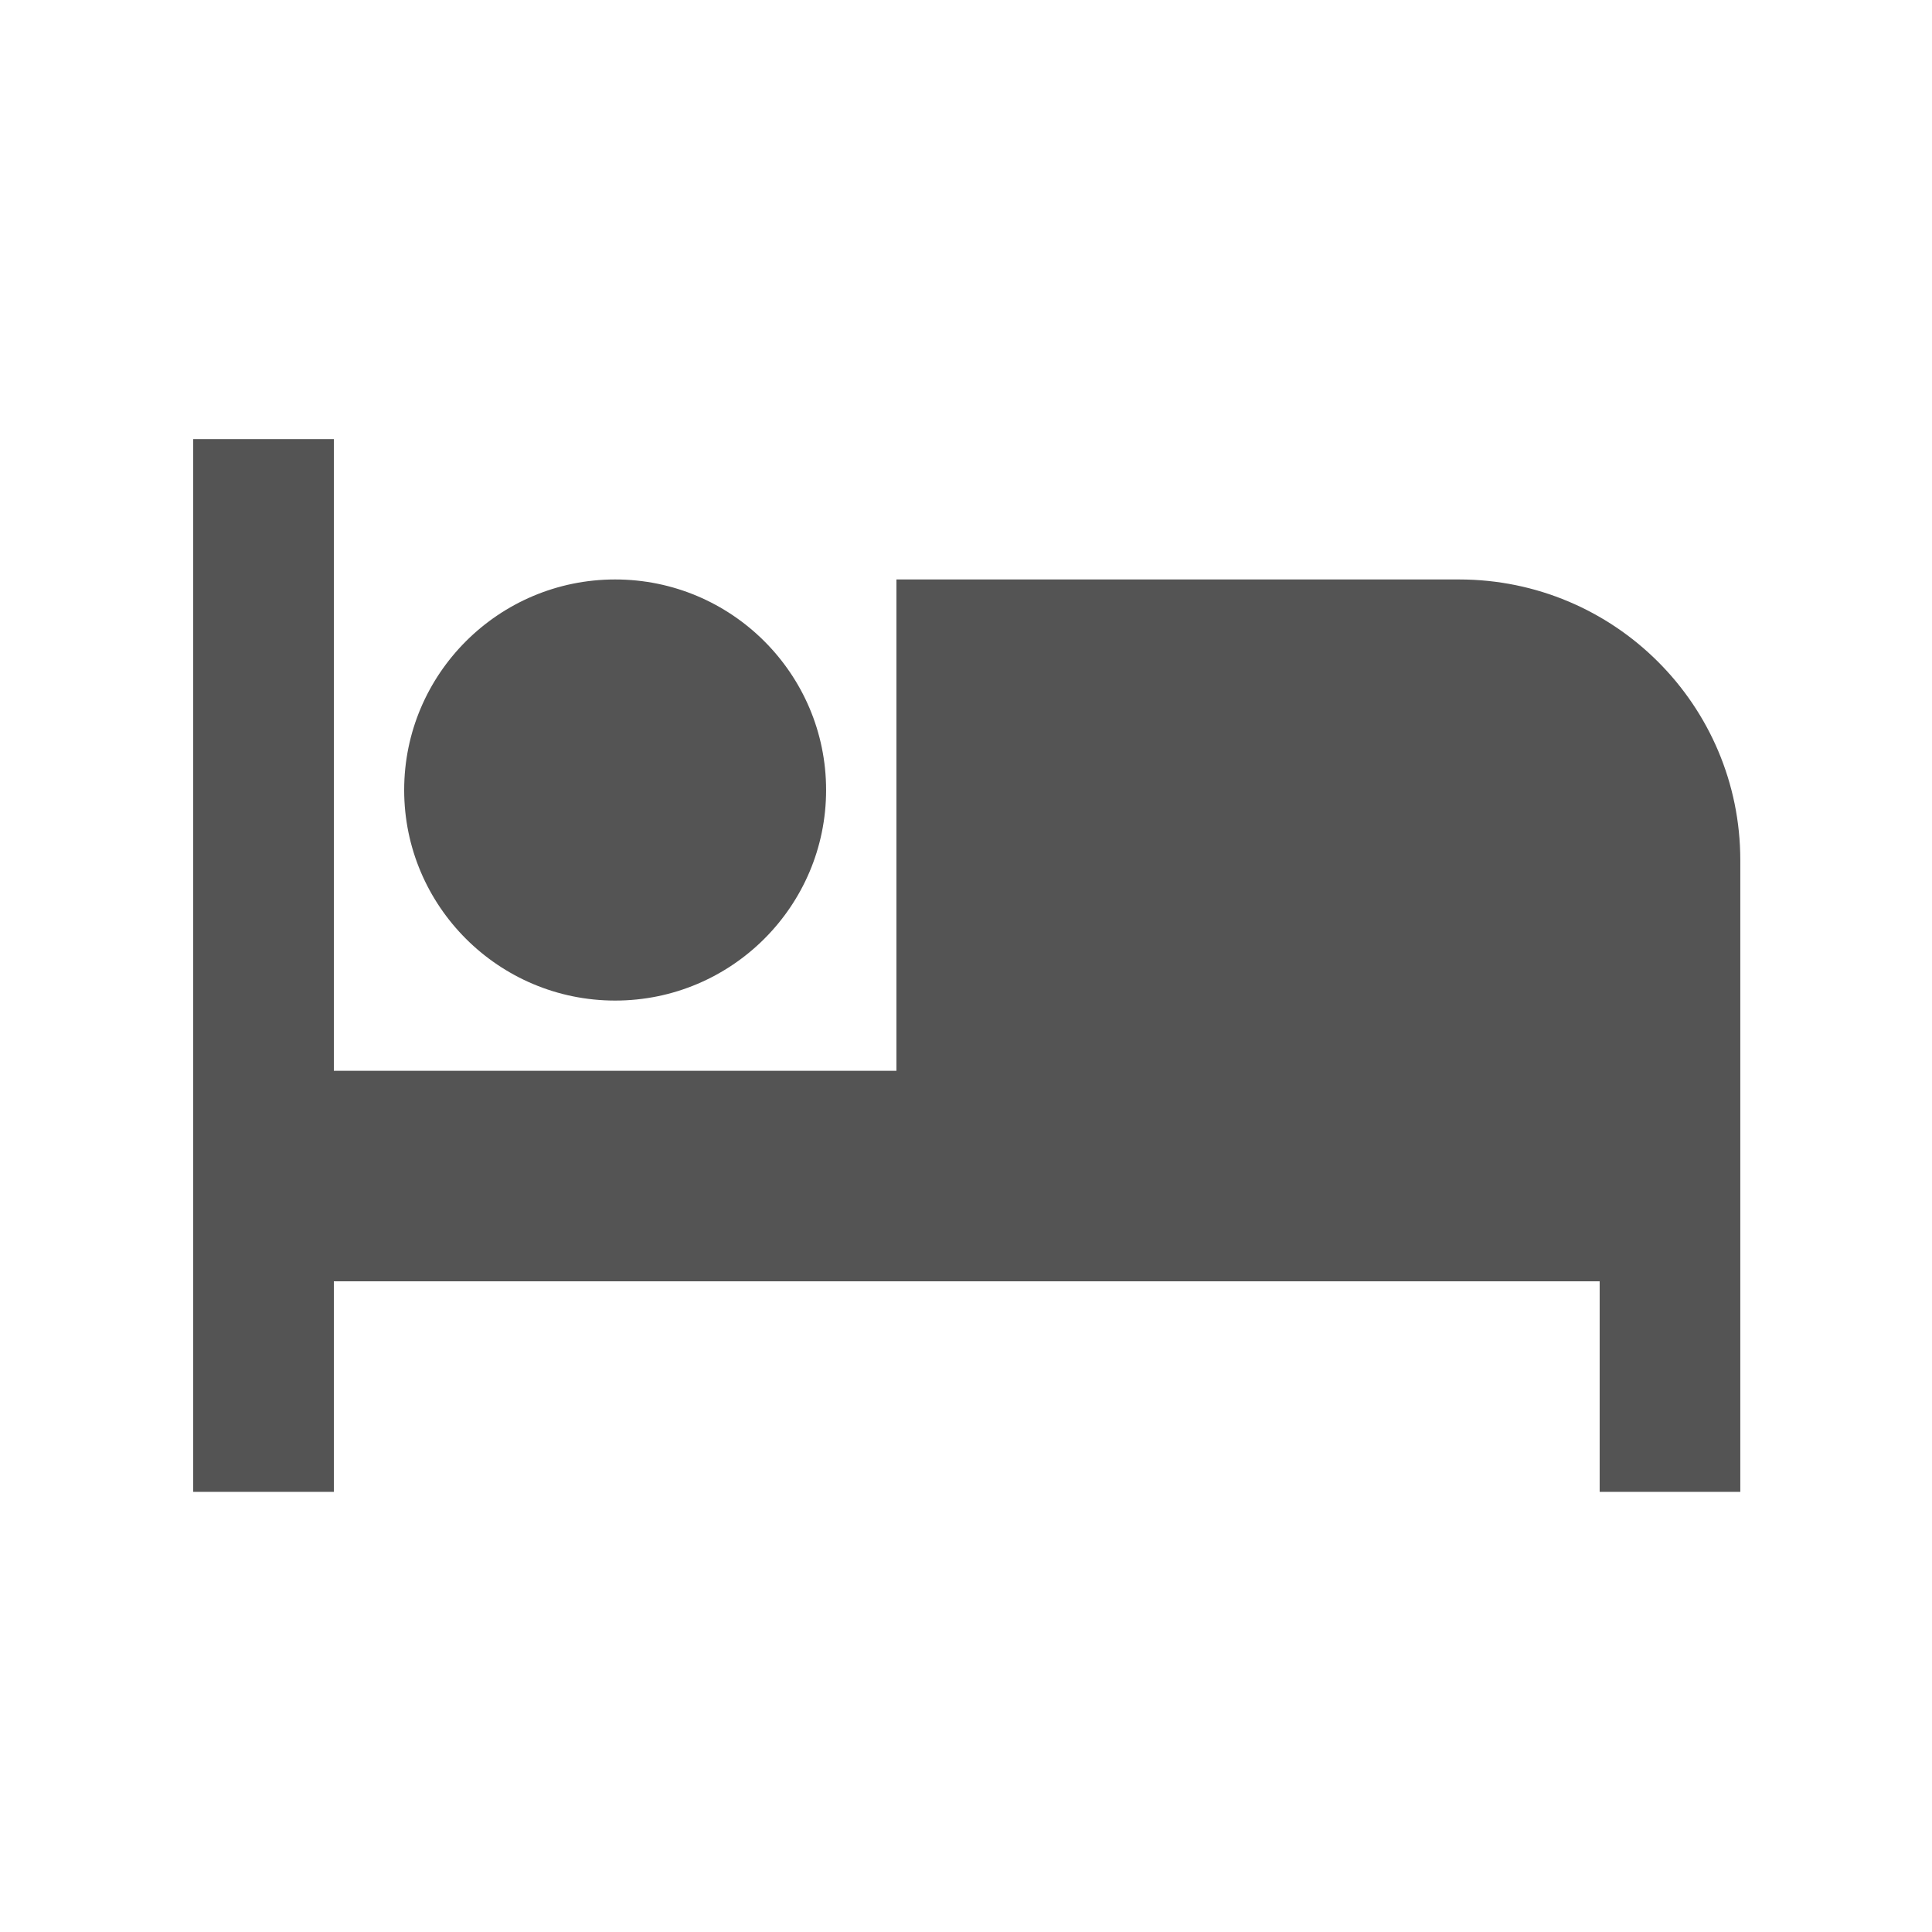 <svg xmlns="http://www.w3.org/2000/svg" xmlns:xlink="http://www.w3.org/1999/xlink" width="512" zoomAndPan="magnify" viewBox="0 0 384 384" height="512" preserveAspectRatio="xMidYMid meet" version="1.0"><defs><clipPath id="52701524be"><path d="M 38.398 87.273 L 345.898 87.273 L 345.898 296.523 L 38.398 296.523 Z M 38.398 87.273 " clip-rule="nonzero"/></clipPath></defs><g clip-path="url(#52701524be)"><path fill="#545454" d="M 122.266 198.871 C 145.395 198.871 164.195 180.109 164.195 157.023 C 164.195 133.934 145.395 115.172 122.266 115.172 C 99.133 115.172 80.332 133.934 80.332 157.023 C 80.332 180.109 99.133 198.871 122.266 198.871 Z M 289.988 115.172 L 178.172 115.172 L 178.172 212.824 L 66.355 212.824 L 66.355 87.273 L 38.402 87.273 L 38.402 296.523 L 66.355 296.523 L 66.355 254.672 L 317.945 254.672 L 317.945 296.523 L 345.898 296.523 L 345.898 170.973 C 345.898 140.145 320.879 115.172 289.988 115.172 Z M 289.988 115.172 " fill-opacity="1" fill-rule="nonzero"/></g></svg>
